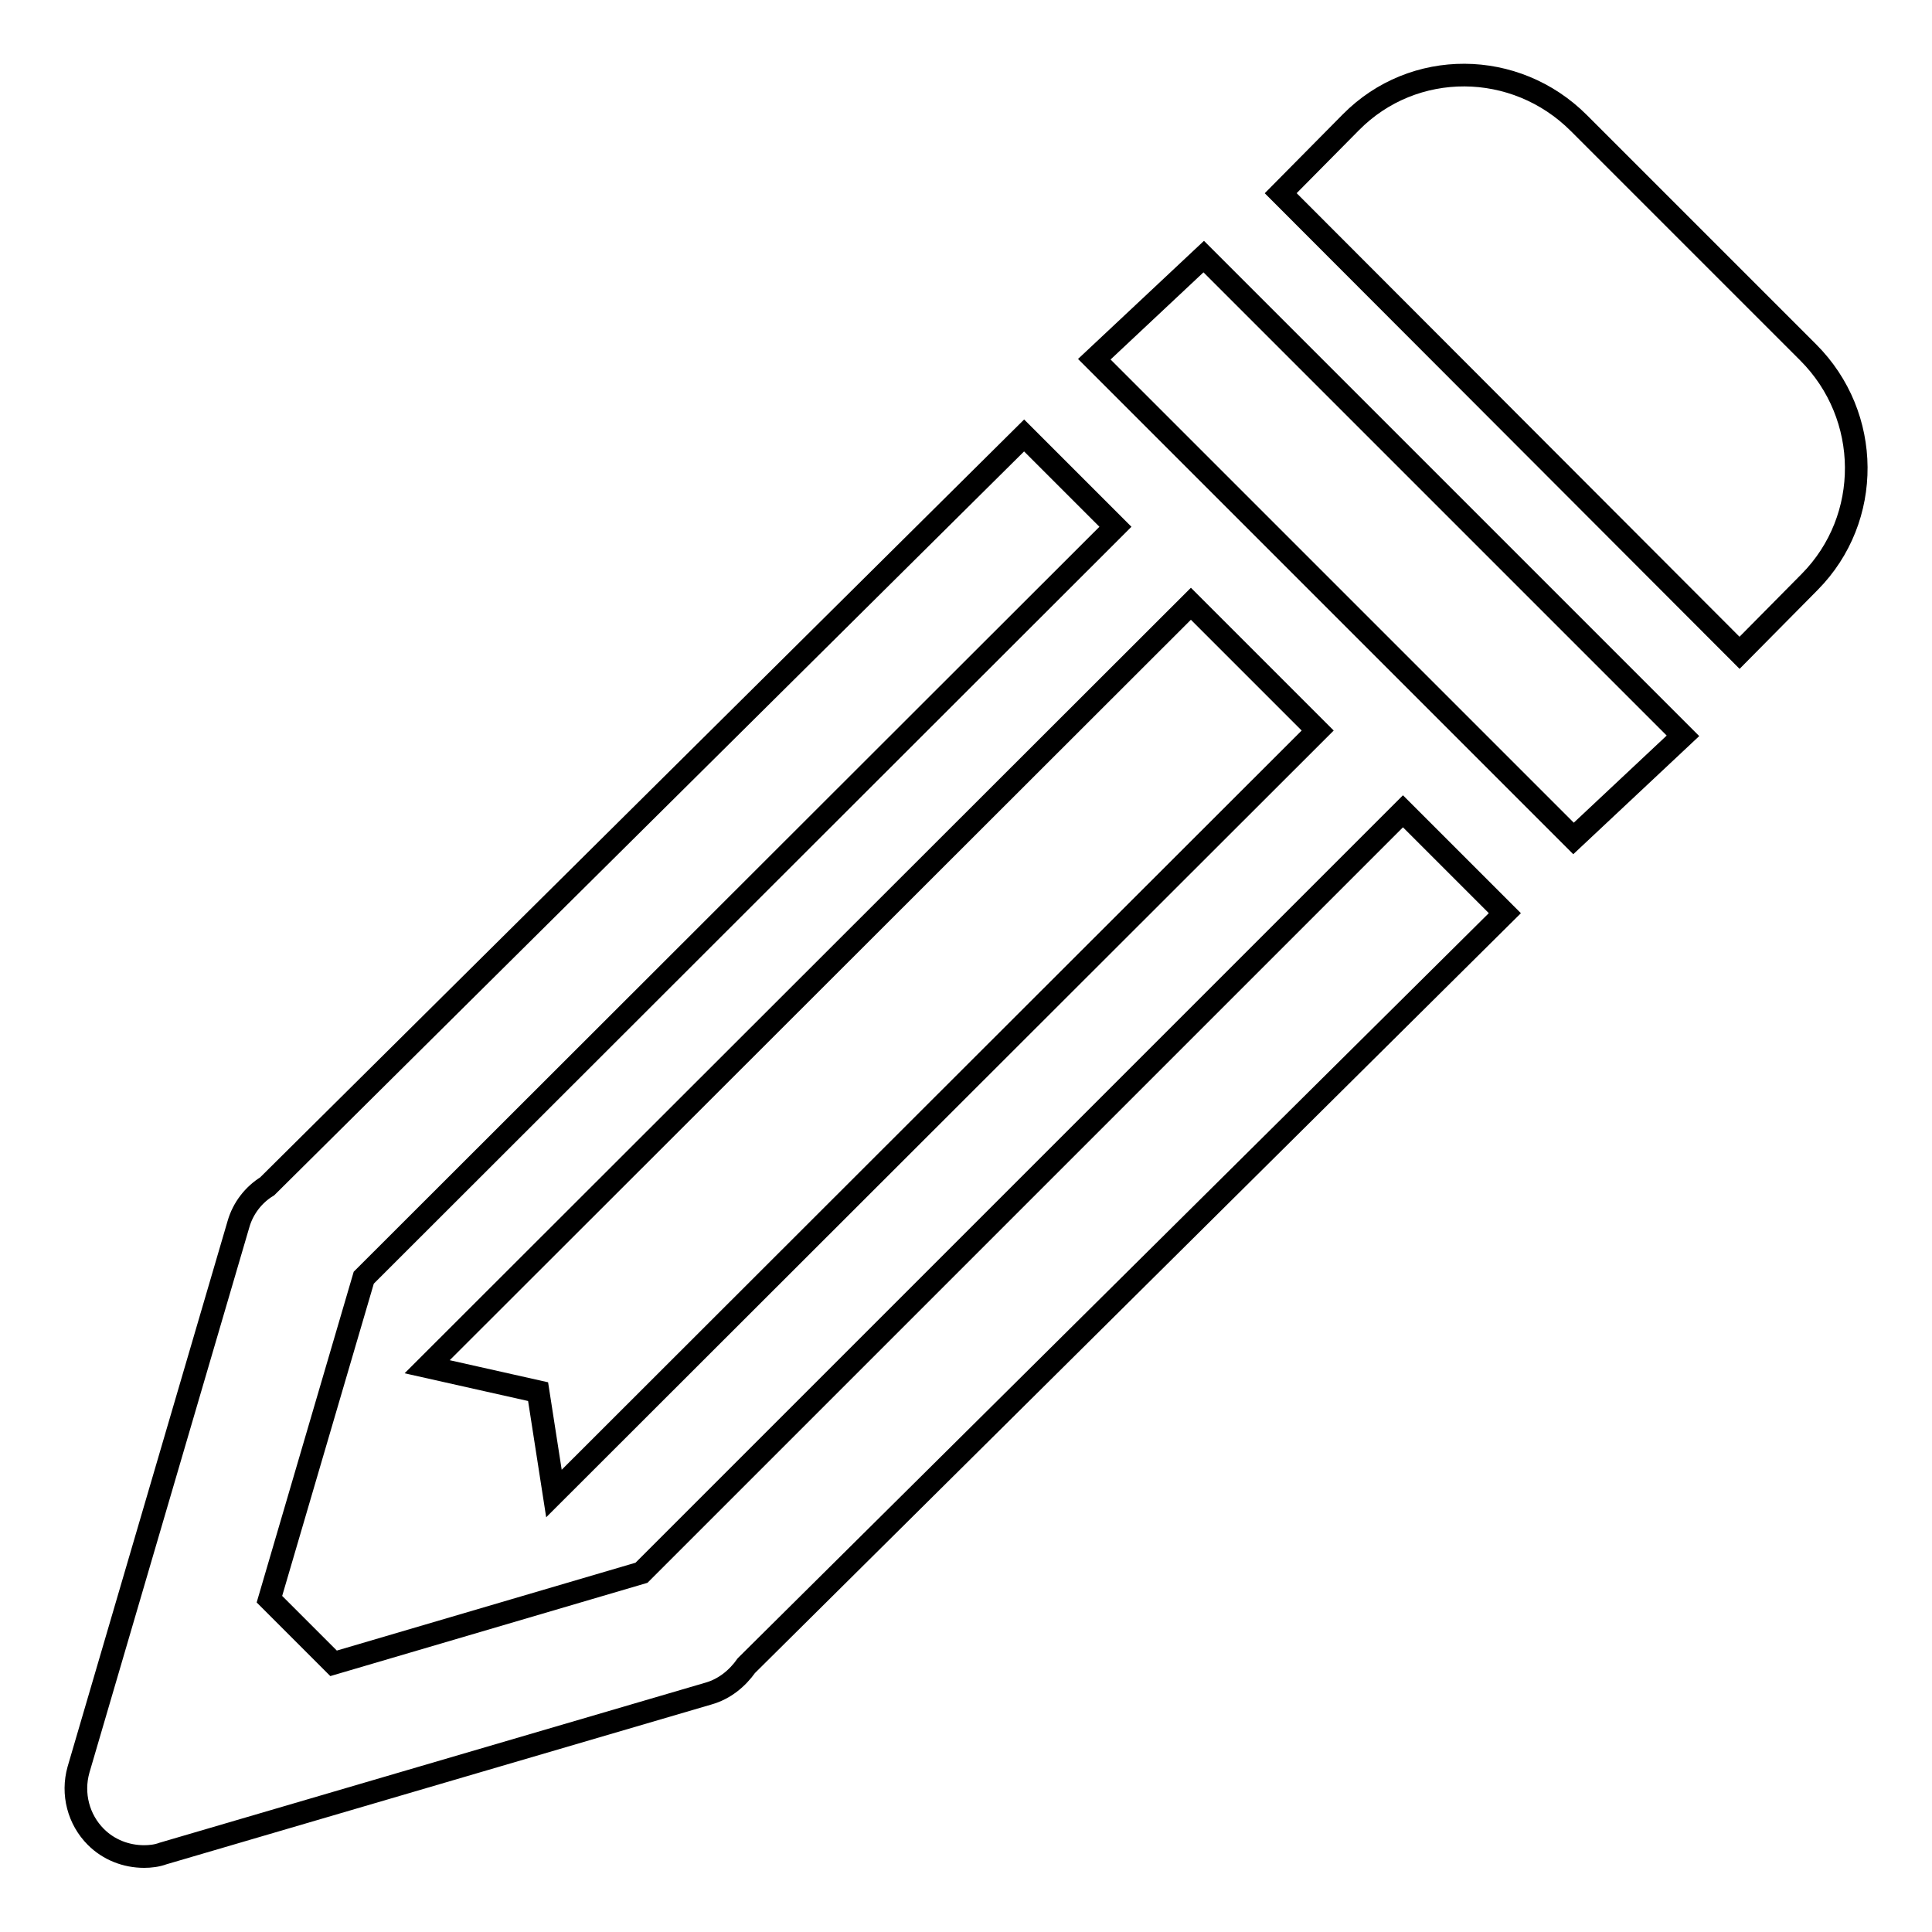 <?xml version="1.0" encoding="utf-8"?>
<!-- Svg Vector Icons : http://www.onlinewebfonts.com/icon -->
<!DOCTYPE svg PUBLIC "-//W3C//DTD SVG 1.1//EN" "http://www.w3.org/Graphics/SVG/1.1/DTD/svg11.dtd">
<svg version="1.1" xmlns="http://www.w3.org/2000/svg" xmlns:xlink="http://www.w3.org/1999/xlink" x="0px" y="0px" viewBox="0 0 256 256" enable-background="new 0 0 256 256" xml:space="preserve">
<g><g><path stroke-width="3" fill-opacity="0" stroke="#000000"  d="M73.4,197.9L174.6,96.8l-16.8-16.8L56.6,181.1l14.7,3.3L73.4,197.9z"/><path stroke-width="3" fill-opacity="0" stroke="#000000"  d="M85,208.4l-40.8,12l-8.5-8.5l12.5-42.6l99.6-99.5l-12.1-12.1L35.4,157.2c-1.8,1.1-3.2,2.9-3.8,5l-21.2,72.3c-0.9,3.2,0,6.6,2.3,8.9c1.7,1.7,4,2.6,6.4,2.6c0.8,0,1.7-0.1,2.5-0.4l72.3-21.2c2.1-0.6,3.8-2,5-3.7l100.5-99.7l-13.5-13.5L85,208.4z"/><path stroke-width="3" fill-opacity="0" stroke="#000000"  d="M145,47.6l63.5,63.5L223,97.5L159.5,34L145,47.6z"/><path stroke-width="3" fill-opacity="0" stroke="#000000"  d="M239.6,46.7l-30.4-30.4c-8.4-8.4-21.9-8.5-30.2-0.1l-9.3,9.4l60.8,60.9l9.3-9.4C248.1,68.7,248,55.1,239.6,46.7z"/></g></g>
</svg>